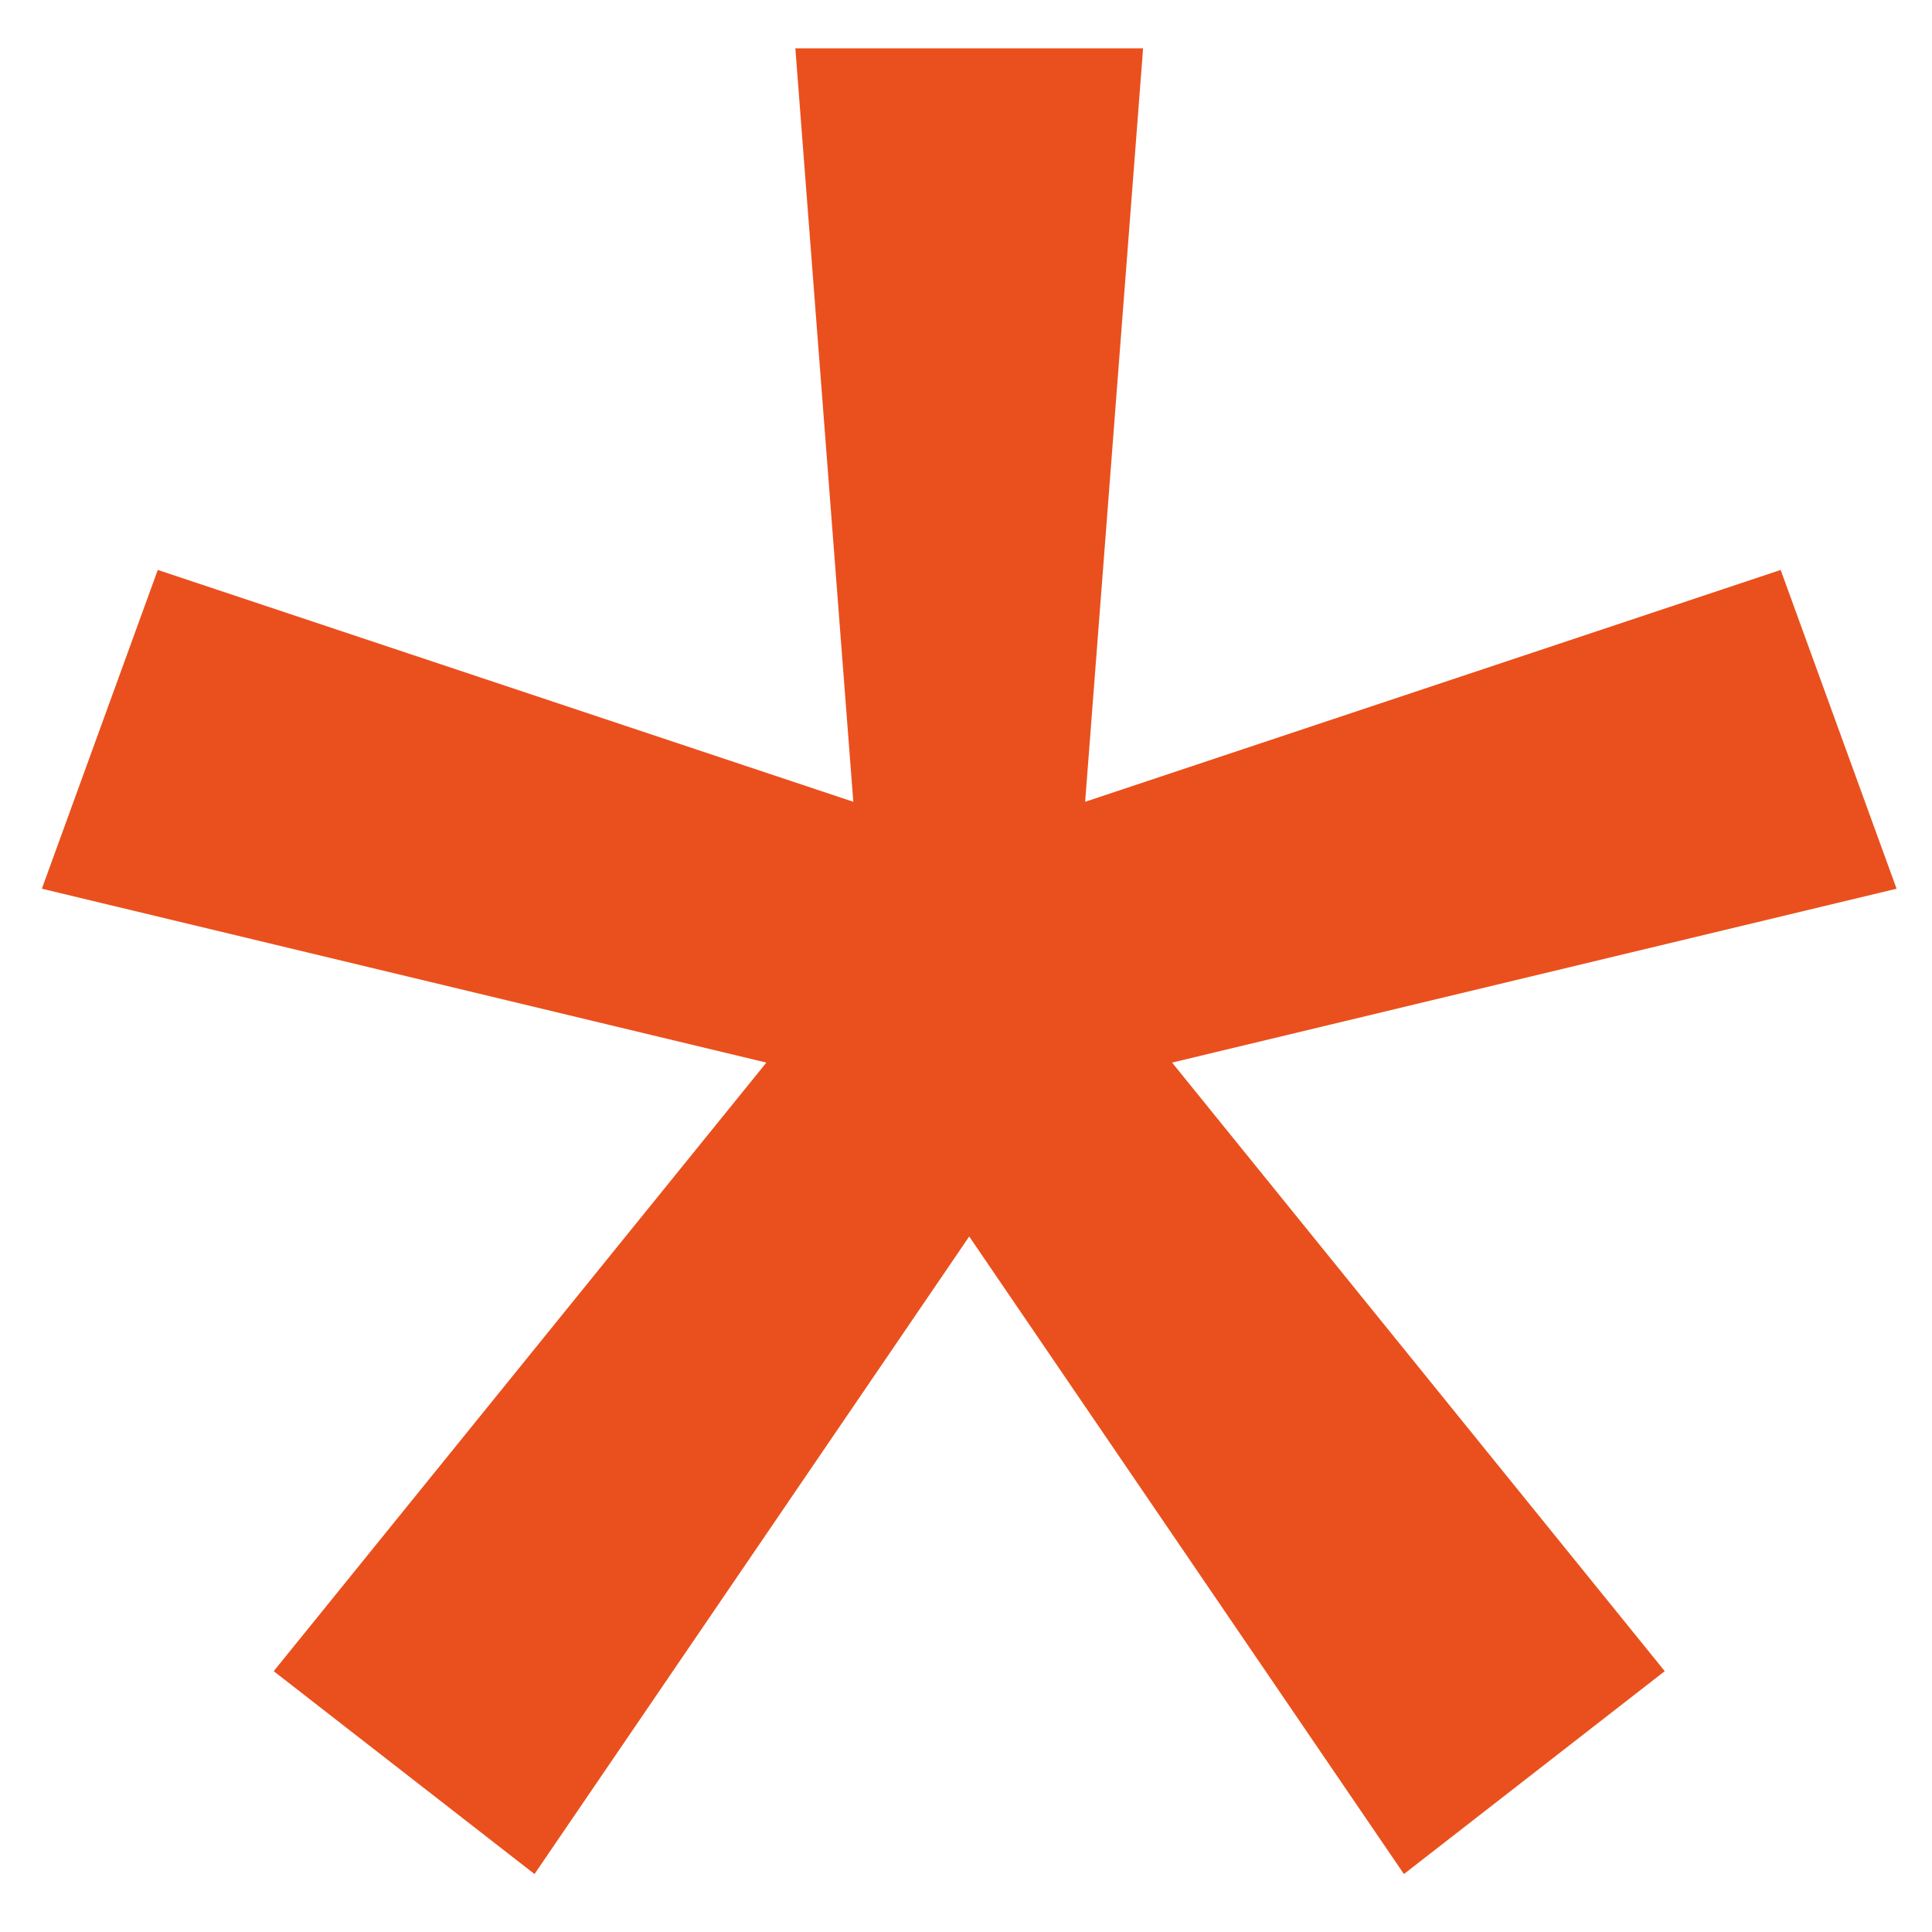 <?xml version="1.0" encoding="UTF-8"?> <svg xmlns="http://www.w3.org/2000/svg" width="24" height="24" viewBox="0 0 24 24" fill="none"> <path d="M12.04 15.36L17.44 23.28L20.68 20.76L14.56 13.2L23.56 11.04L22.12 7.08L13.48 9.96L14.2 0.6H9.88L10.6 9.96L1.96 7.08L0.52 11.04L9.52 13.2L3.4 20.76L6.64 23.28L12.04 15.36Z" fill="#EA501D"></path> </svg> 